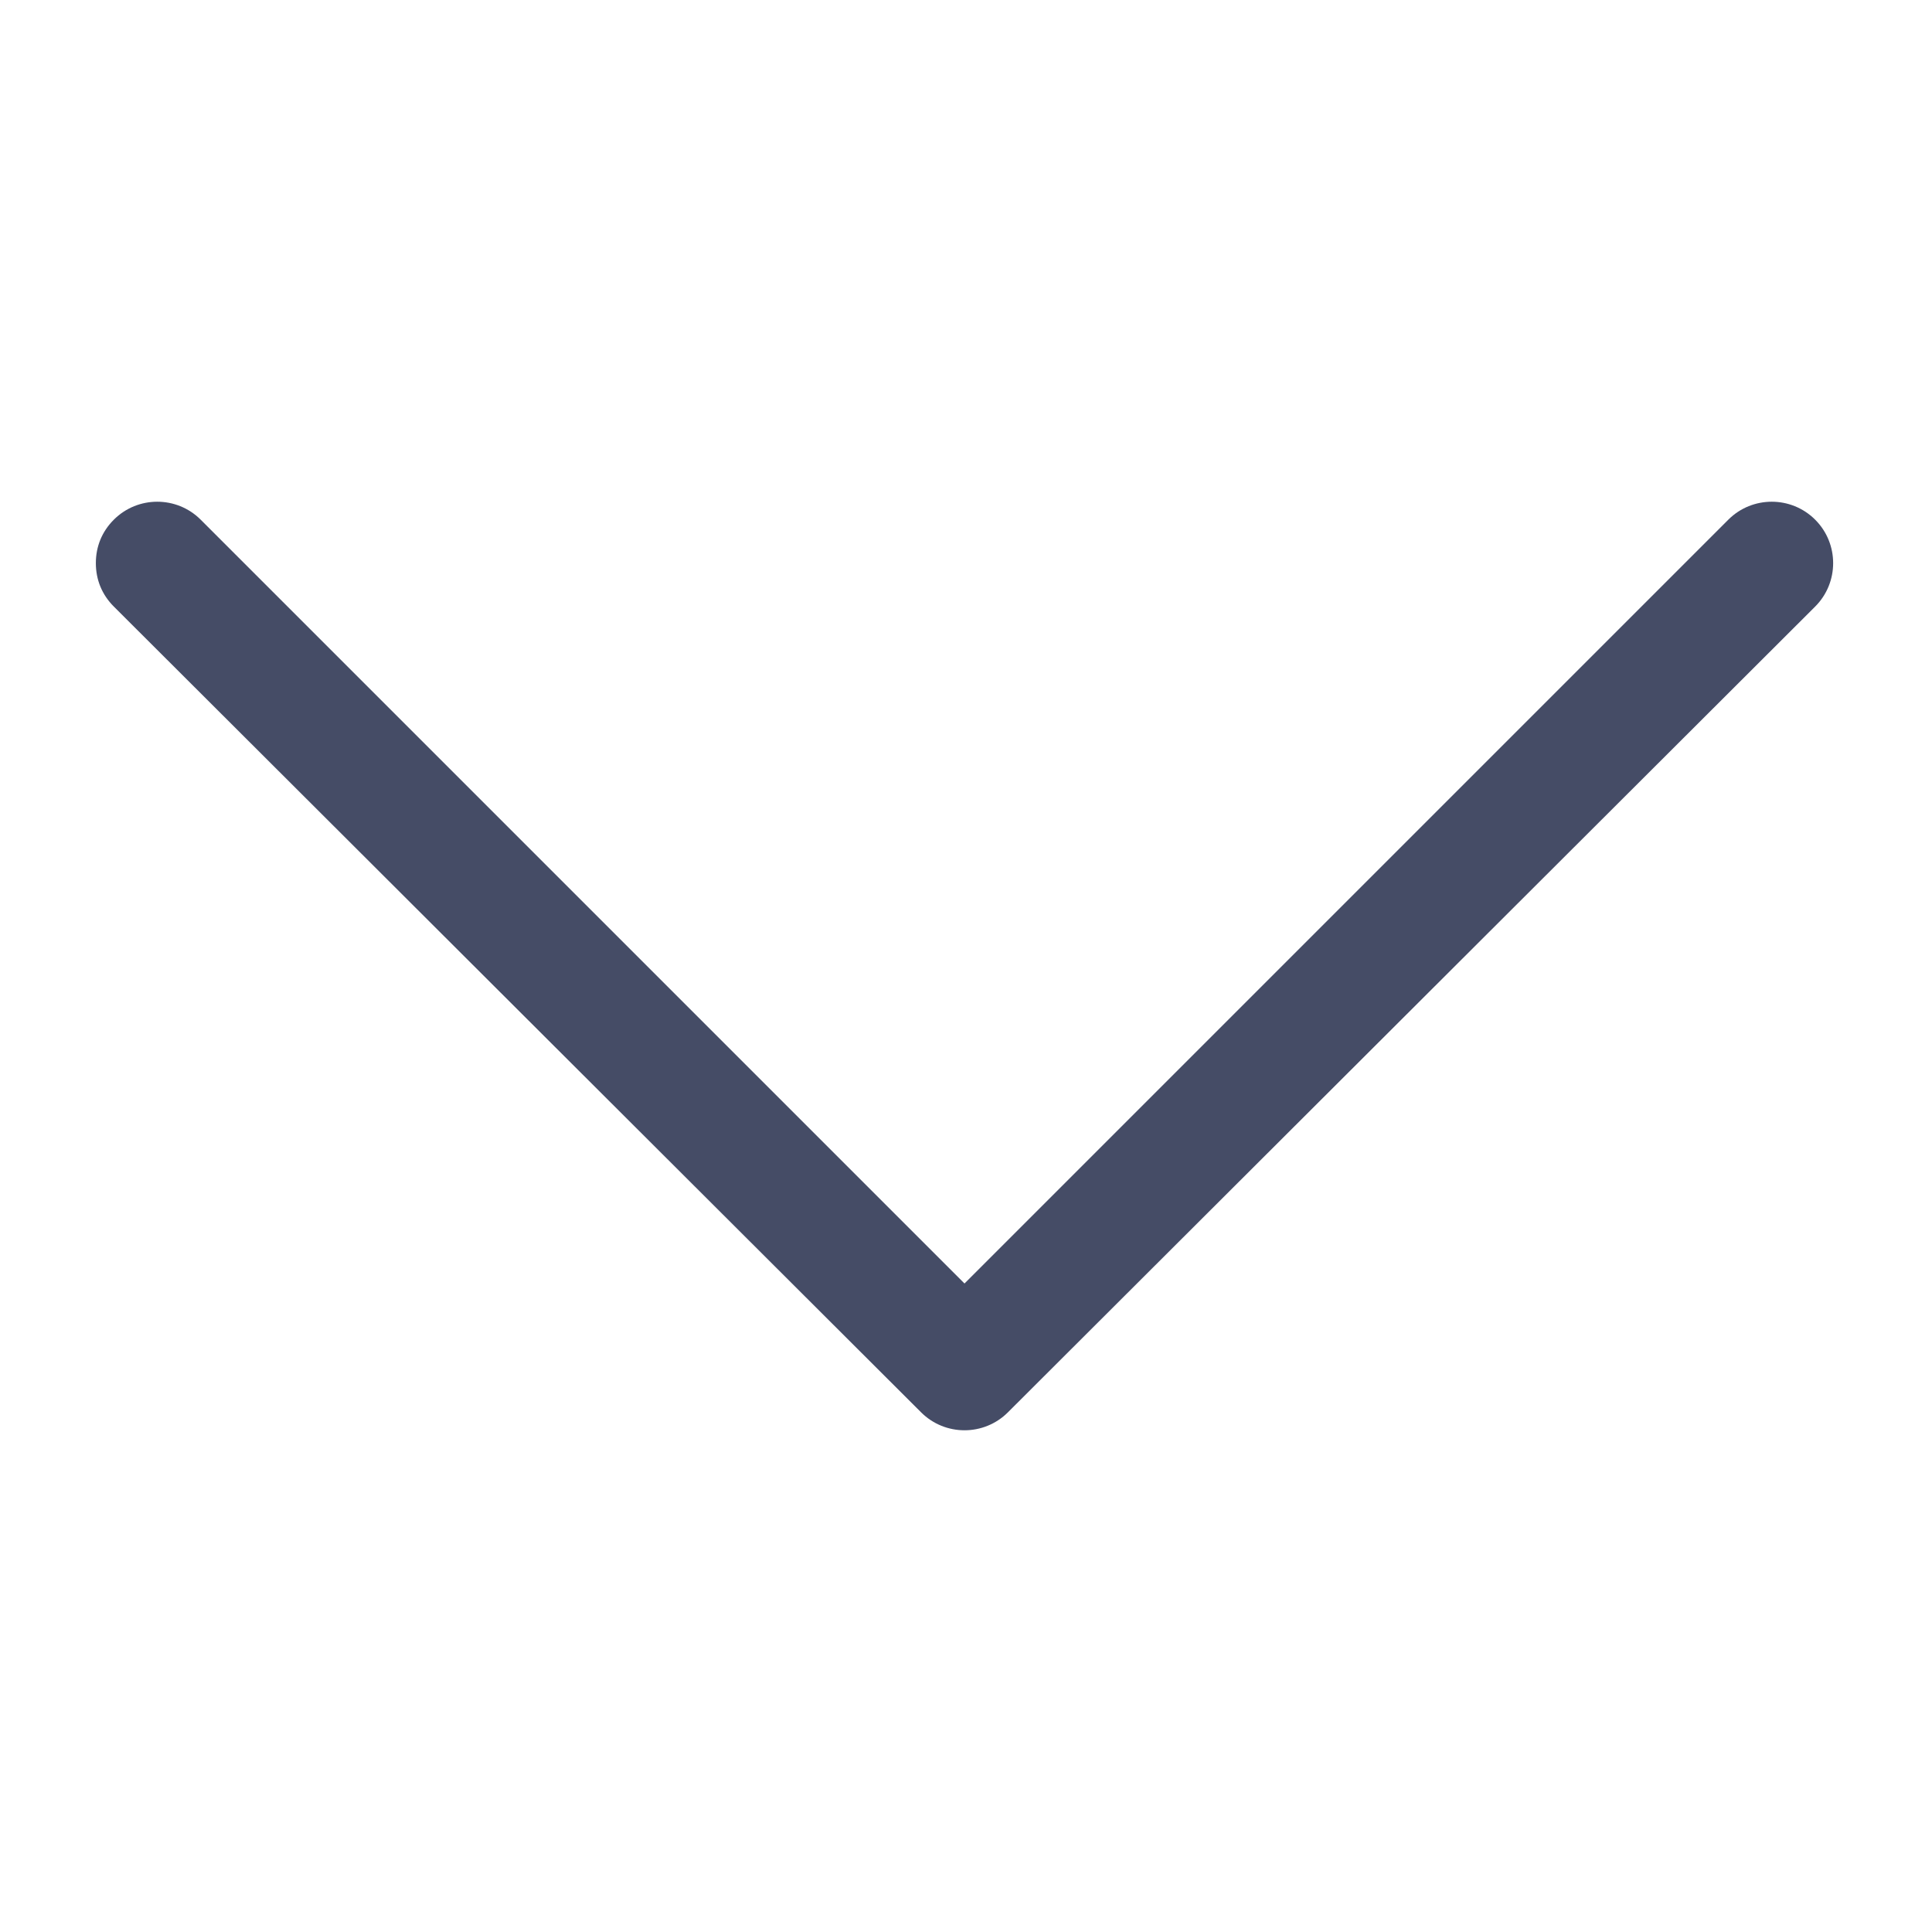 <?xml version="1.0" encoding="utf-8"?>
<!-- Generator: Adobe Illustrator 23.0.1, SVG Export Plug-In . SVG Version: 6.00 Build 0)  -->
<svg version="1.1" id="Layer_1" xmlns="http://www.w3.org/2000/svg" xmlns:xlink="http://www.w3.org/1999/xlink" x="0px" y="0px"
	 width="129px" height="129px" viewBox="0 0 129 129" style="enable-background:new 0 0 129 129;" xml:space="preserve">
<style type="text/css">
	.st0{fill:#454C66;}
</style>
<g>
	<path class="st0" d="M7.6,40.5c-0.8-0.8-1.2-1.8-1.2-2.9s0.4-2.1,1.2-2.9c1.6-1.6,4.2-1.6,5.8,0l51,51l51-51c1.6-1.6,4.2-1.6,5.8,0
		s1.6,4.2,0,5.8L67.3,94.3c-1.6,1.6-4.2,1.6-5.8,0L7.6,40.5z"/>
</g>
</svg>
